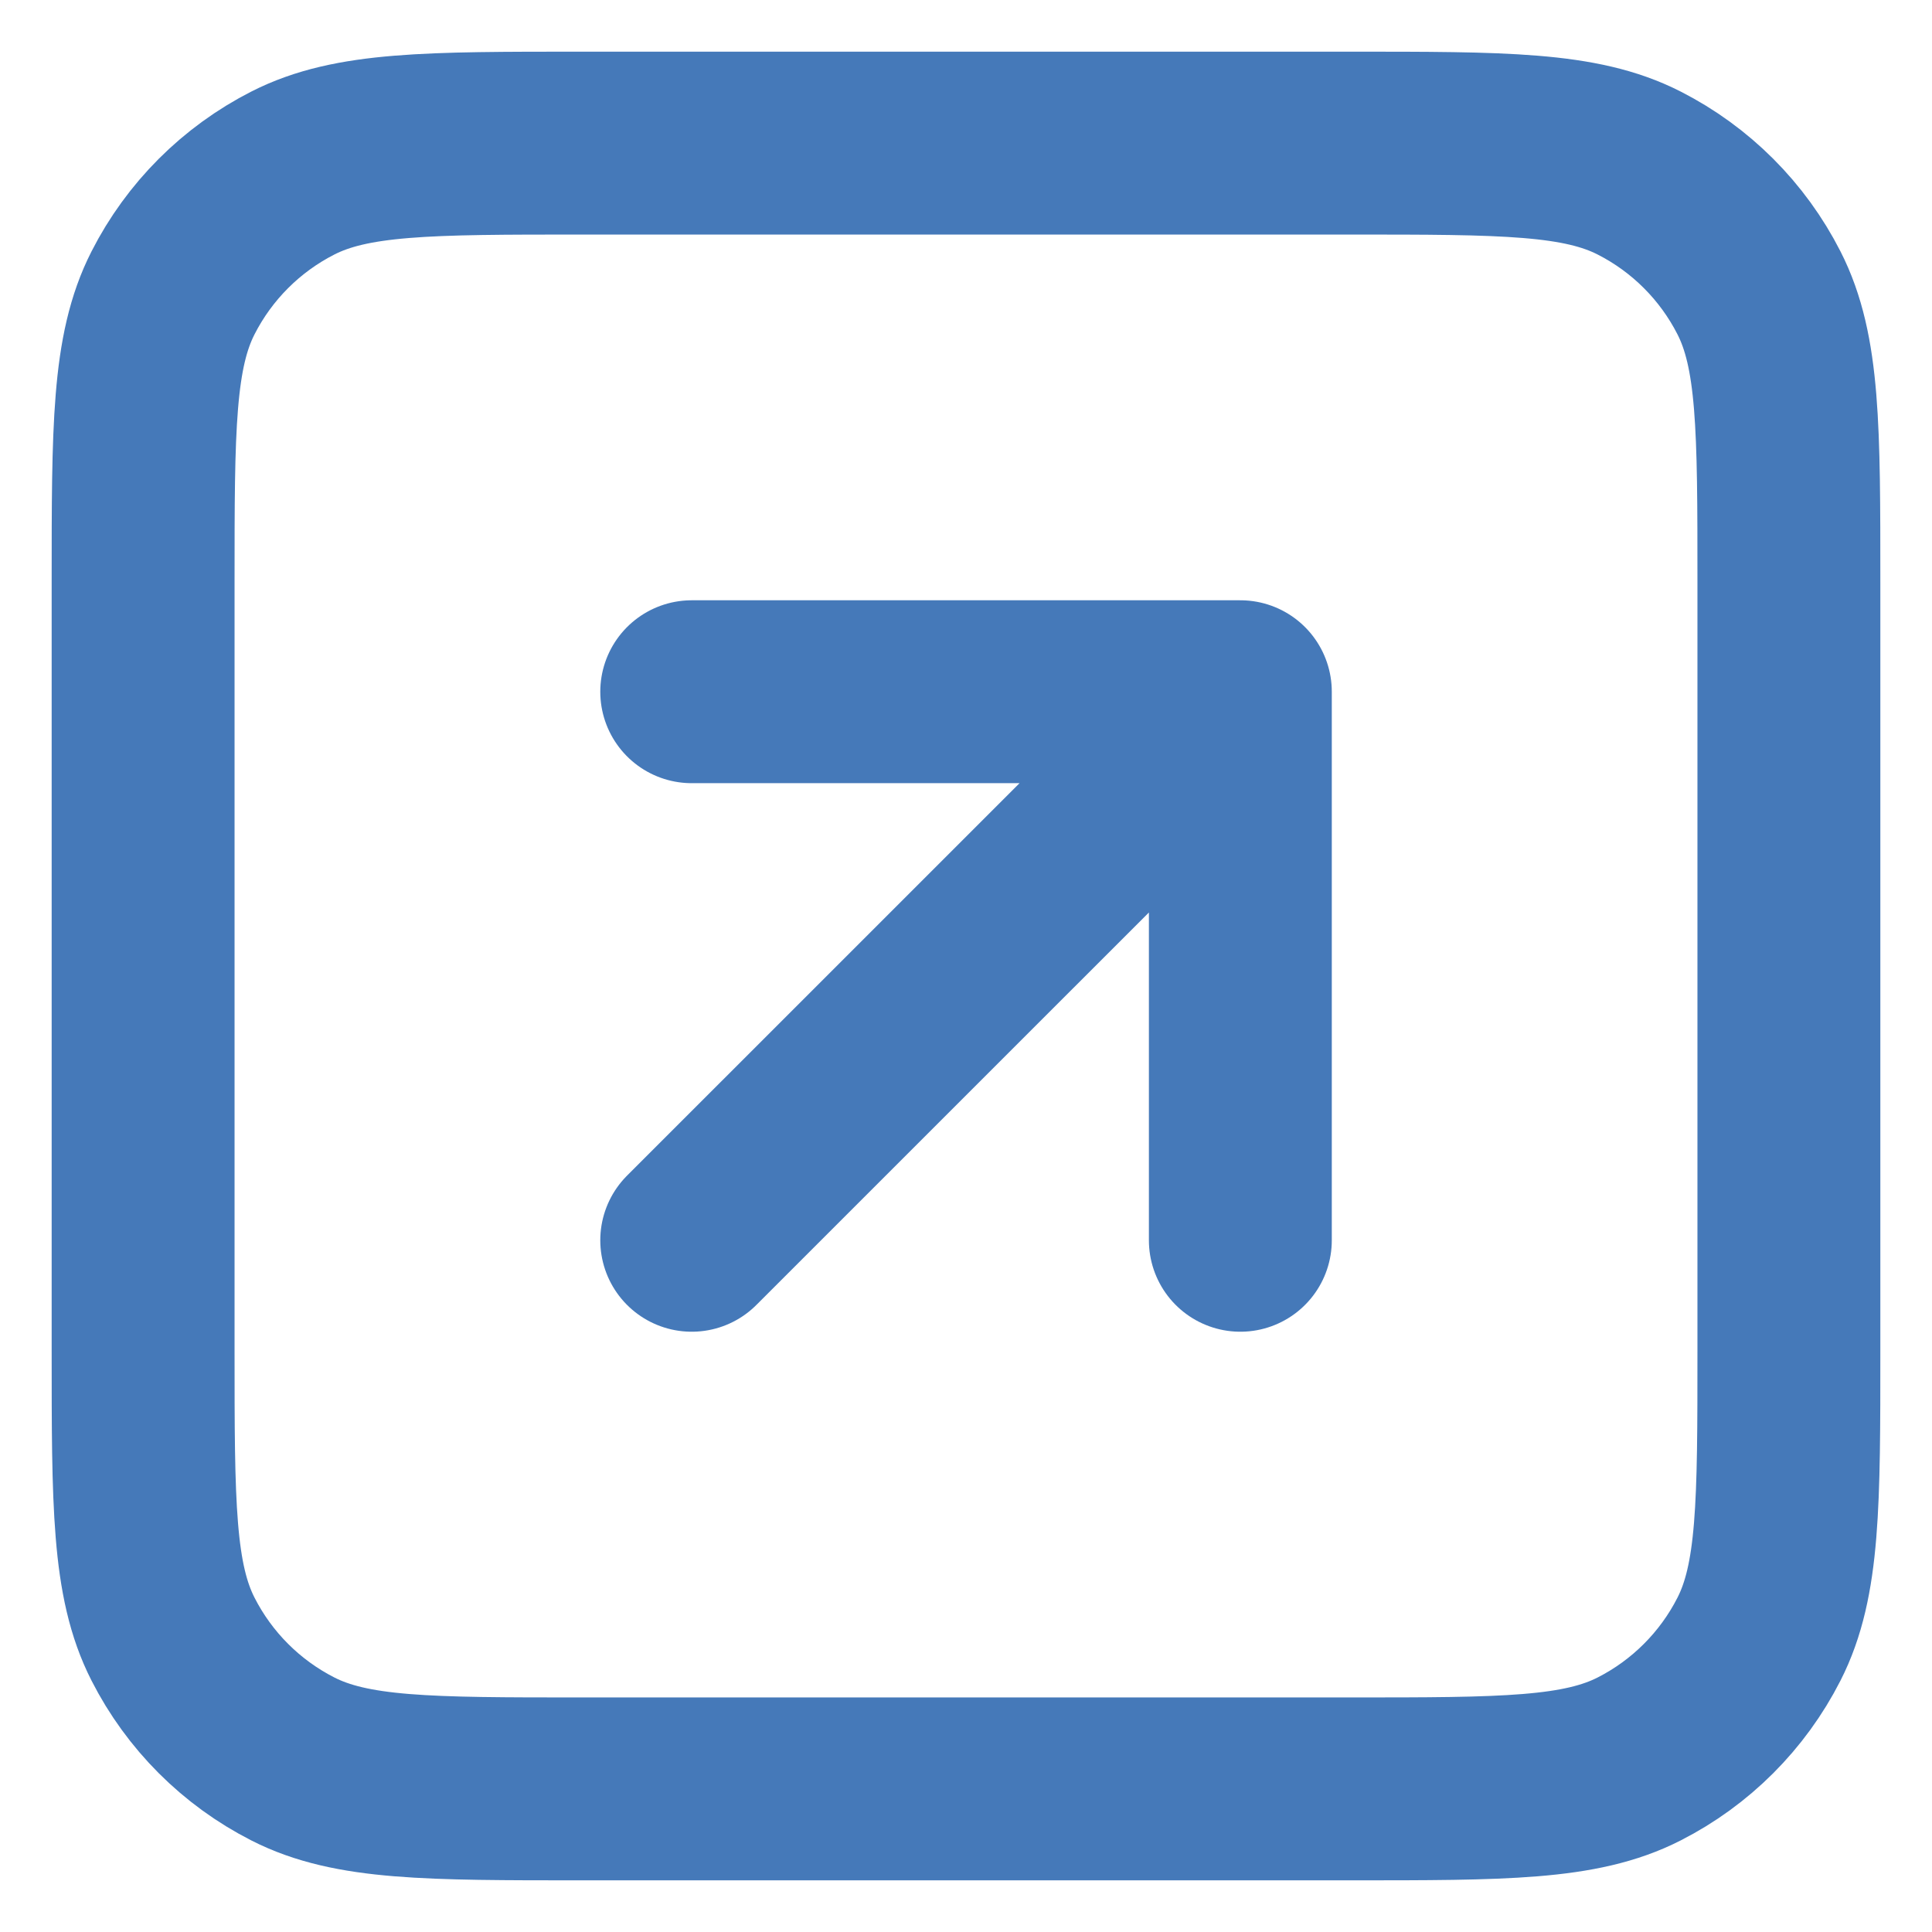 <?xml version="1.0" encoding="UTF-8"?> <svg xmlns="http://www.w3.org/2000/svg" width="27" height="27" viewBox="0 0 27 27" fill="none"><path d="M17.334 17.333V9.667M17.334 9.667H9.667M17.334 9.667L9.667 17.333M8.133 25H18.867C21.014 25 22.087 25 22.907 24.582C23.628 24.215 24.215 23.628 24.582 22.907C25 22.087 25 21.014 25 18.867V8.133C25 5.986 25 4.913 24.582 4.093C24.215 3.372 23.628 2.785 22.907 2.418C22.087 2 21.014 2 18.867 2H8.133C5.986 2 4.913 2 4.093 2.418C3.372 2.785 2.785 3.372 2.418 4.093C2 4.913 2 5.986 2 8.133V18.867C2 21.014 2 22.087 2.418 22.907C2.785 23.628 3.372 24.215 4.093 24.582C4.913 25 5.986 25 8.133 25Z" stroke="#4579B9" stroke-width="2.556" stroke-linecap="round" stroke-linejoin="round"></path></svg> 